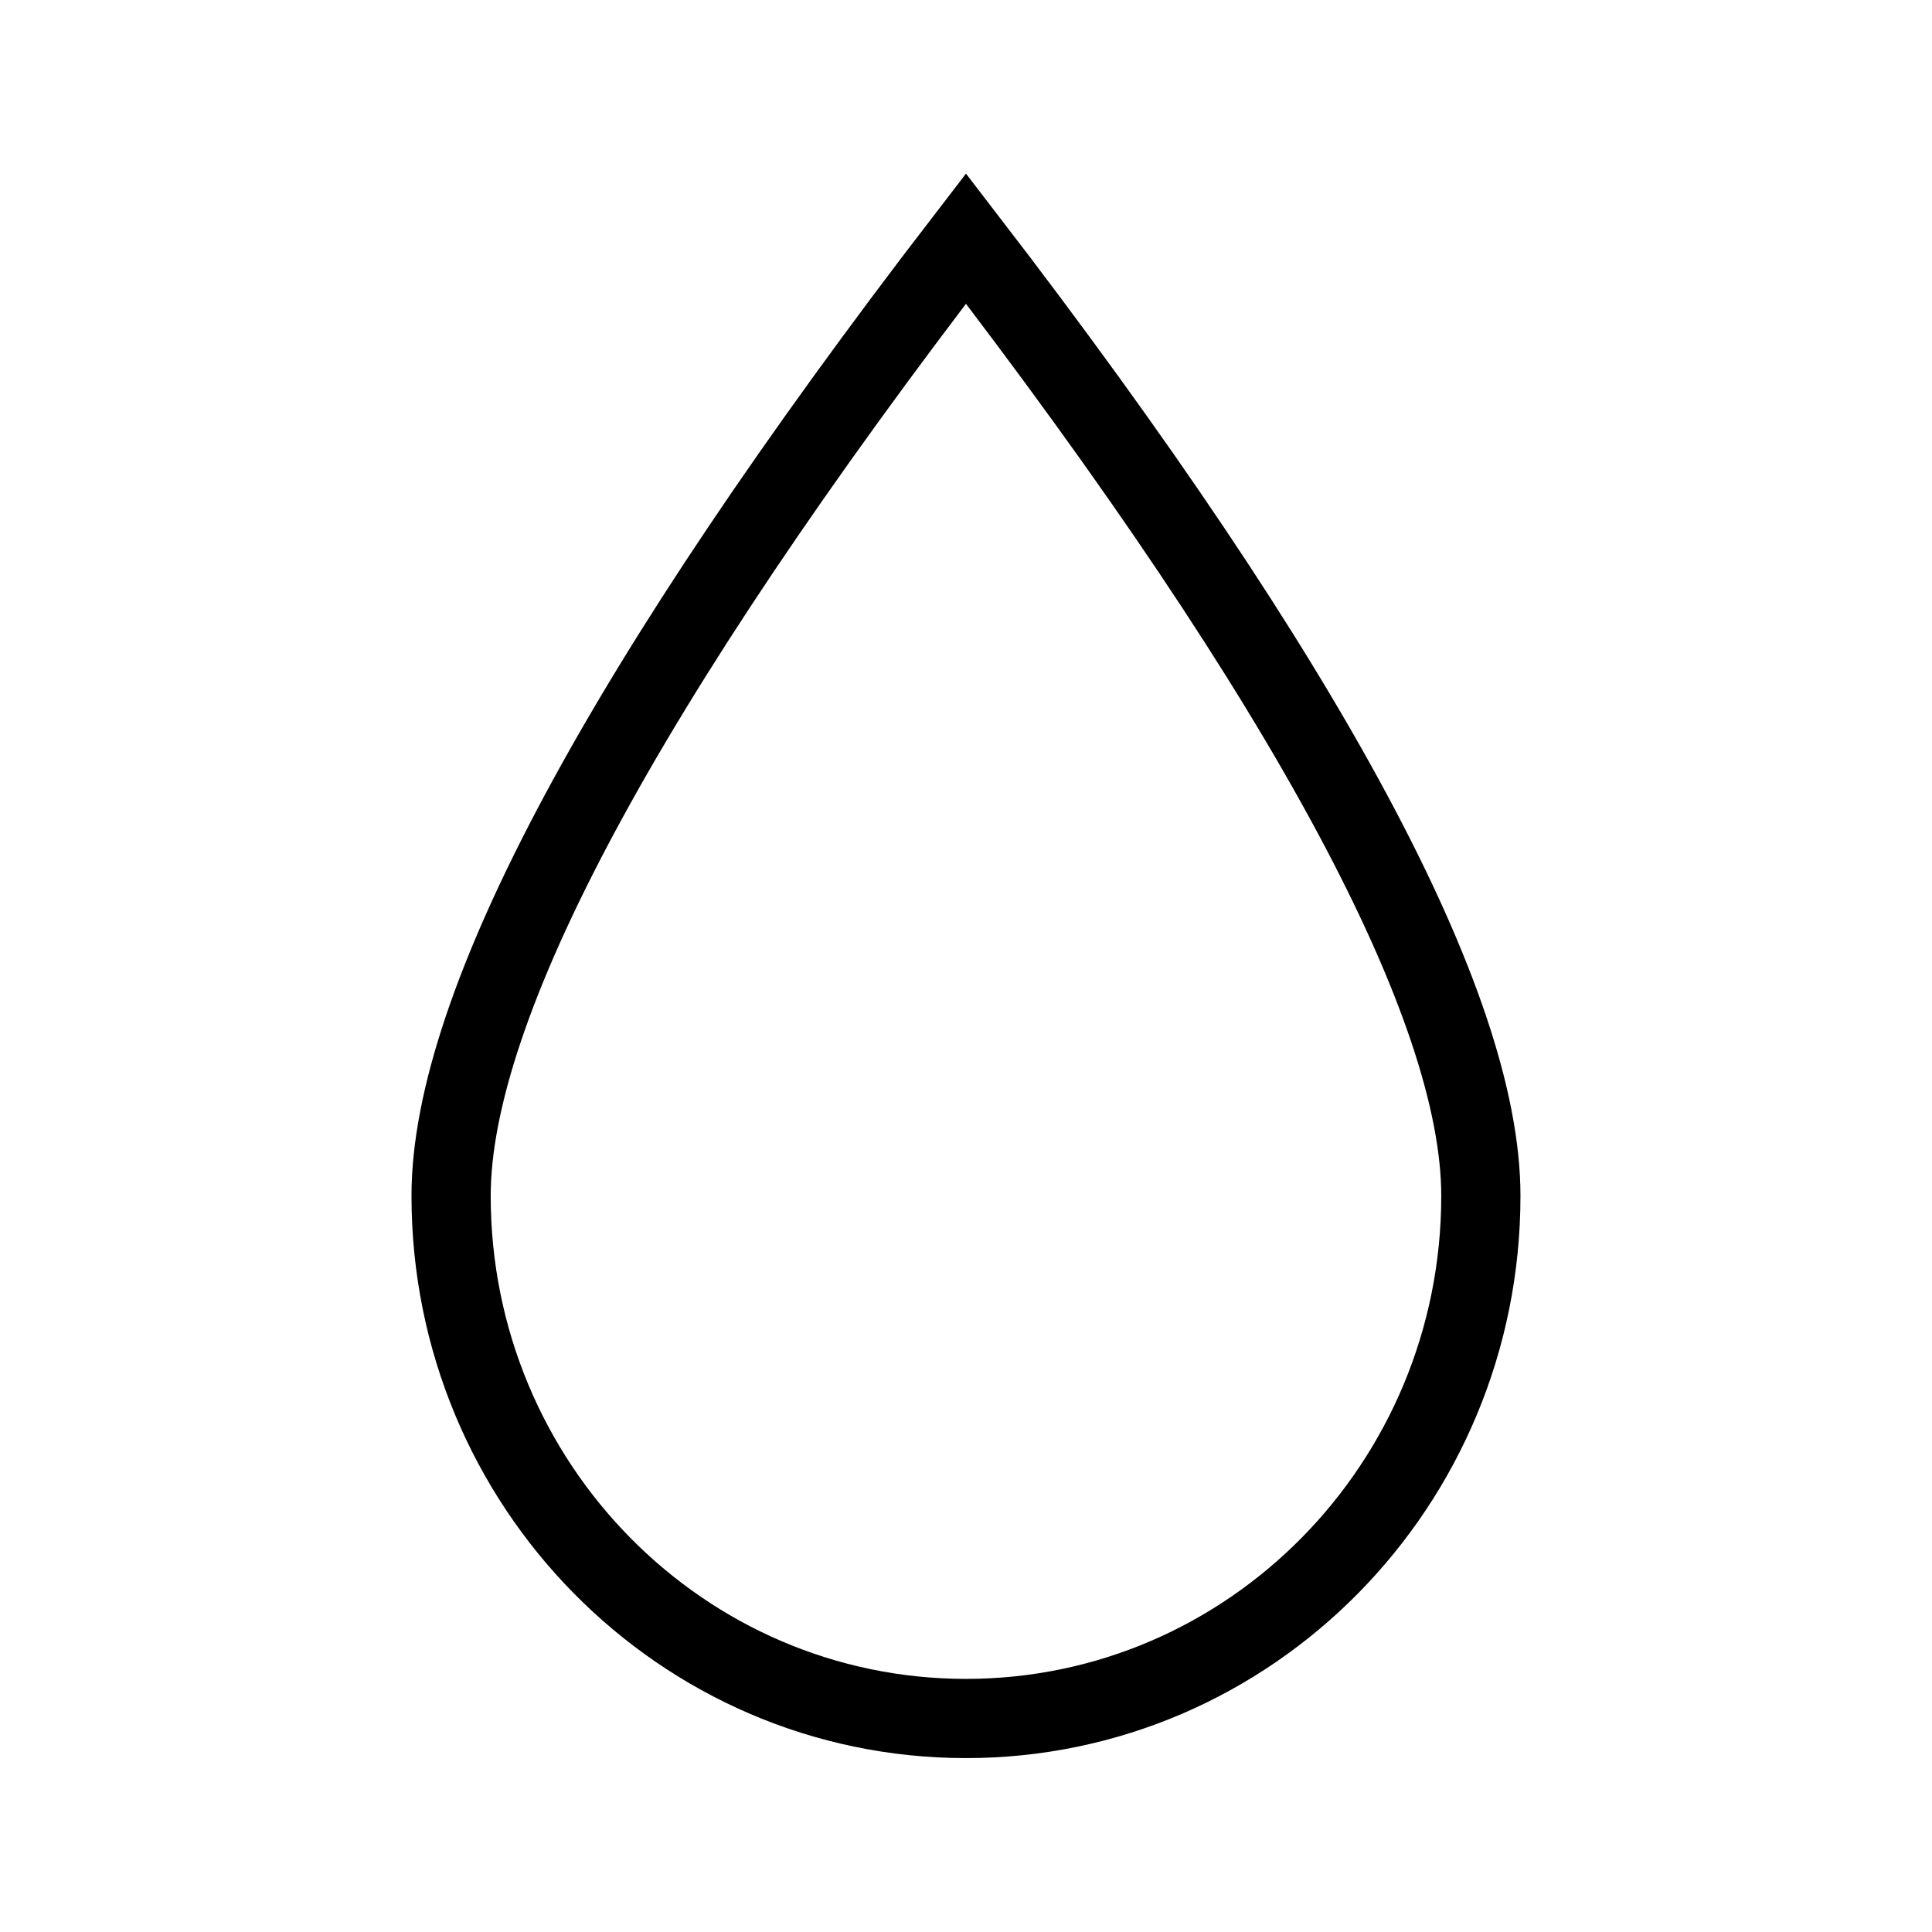 <?xml version="1.0" encoding="UTF-8"?>
<!-- Uploaded to: SVG Find, www.svgrepo.com, Generator: SVG Find Mixer Tools -->
<svg width="800px" height="800px" version="1.1" viewBox="144 144 512 512" xmlns="http://www.w3.org/2000/svg">
 <defs>
  <clipPath id="a">
   <path d="m148.09 148.09h503.81v503.81h-503.81z"/>
  </clipPath>
 </defs>
 <g clip-path="url(#a)">
  <path transform="matrix(20.992 0 0 20.992 148.09 148.09)" d="m12 2.817c-4.336 5.636-6.5 9.694-6.5 12.085 0 3.646 2.912 6.598 6.5 6.598 3.588 0 6.5-2.953 6.5-6.598 0-2.392-2.164-6.449-6.5-12.085z" fill="none" stroke="#000000"/>
 </g>
</svg>